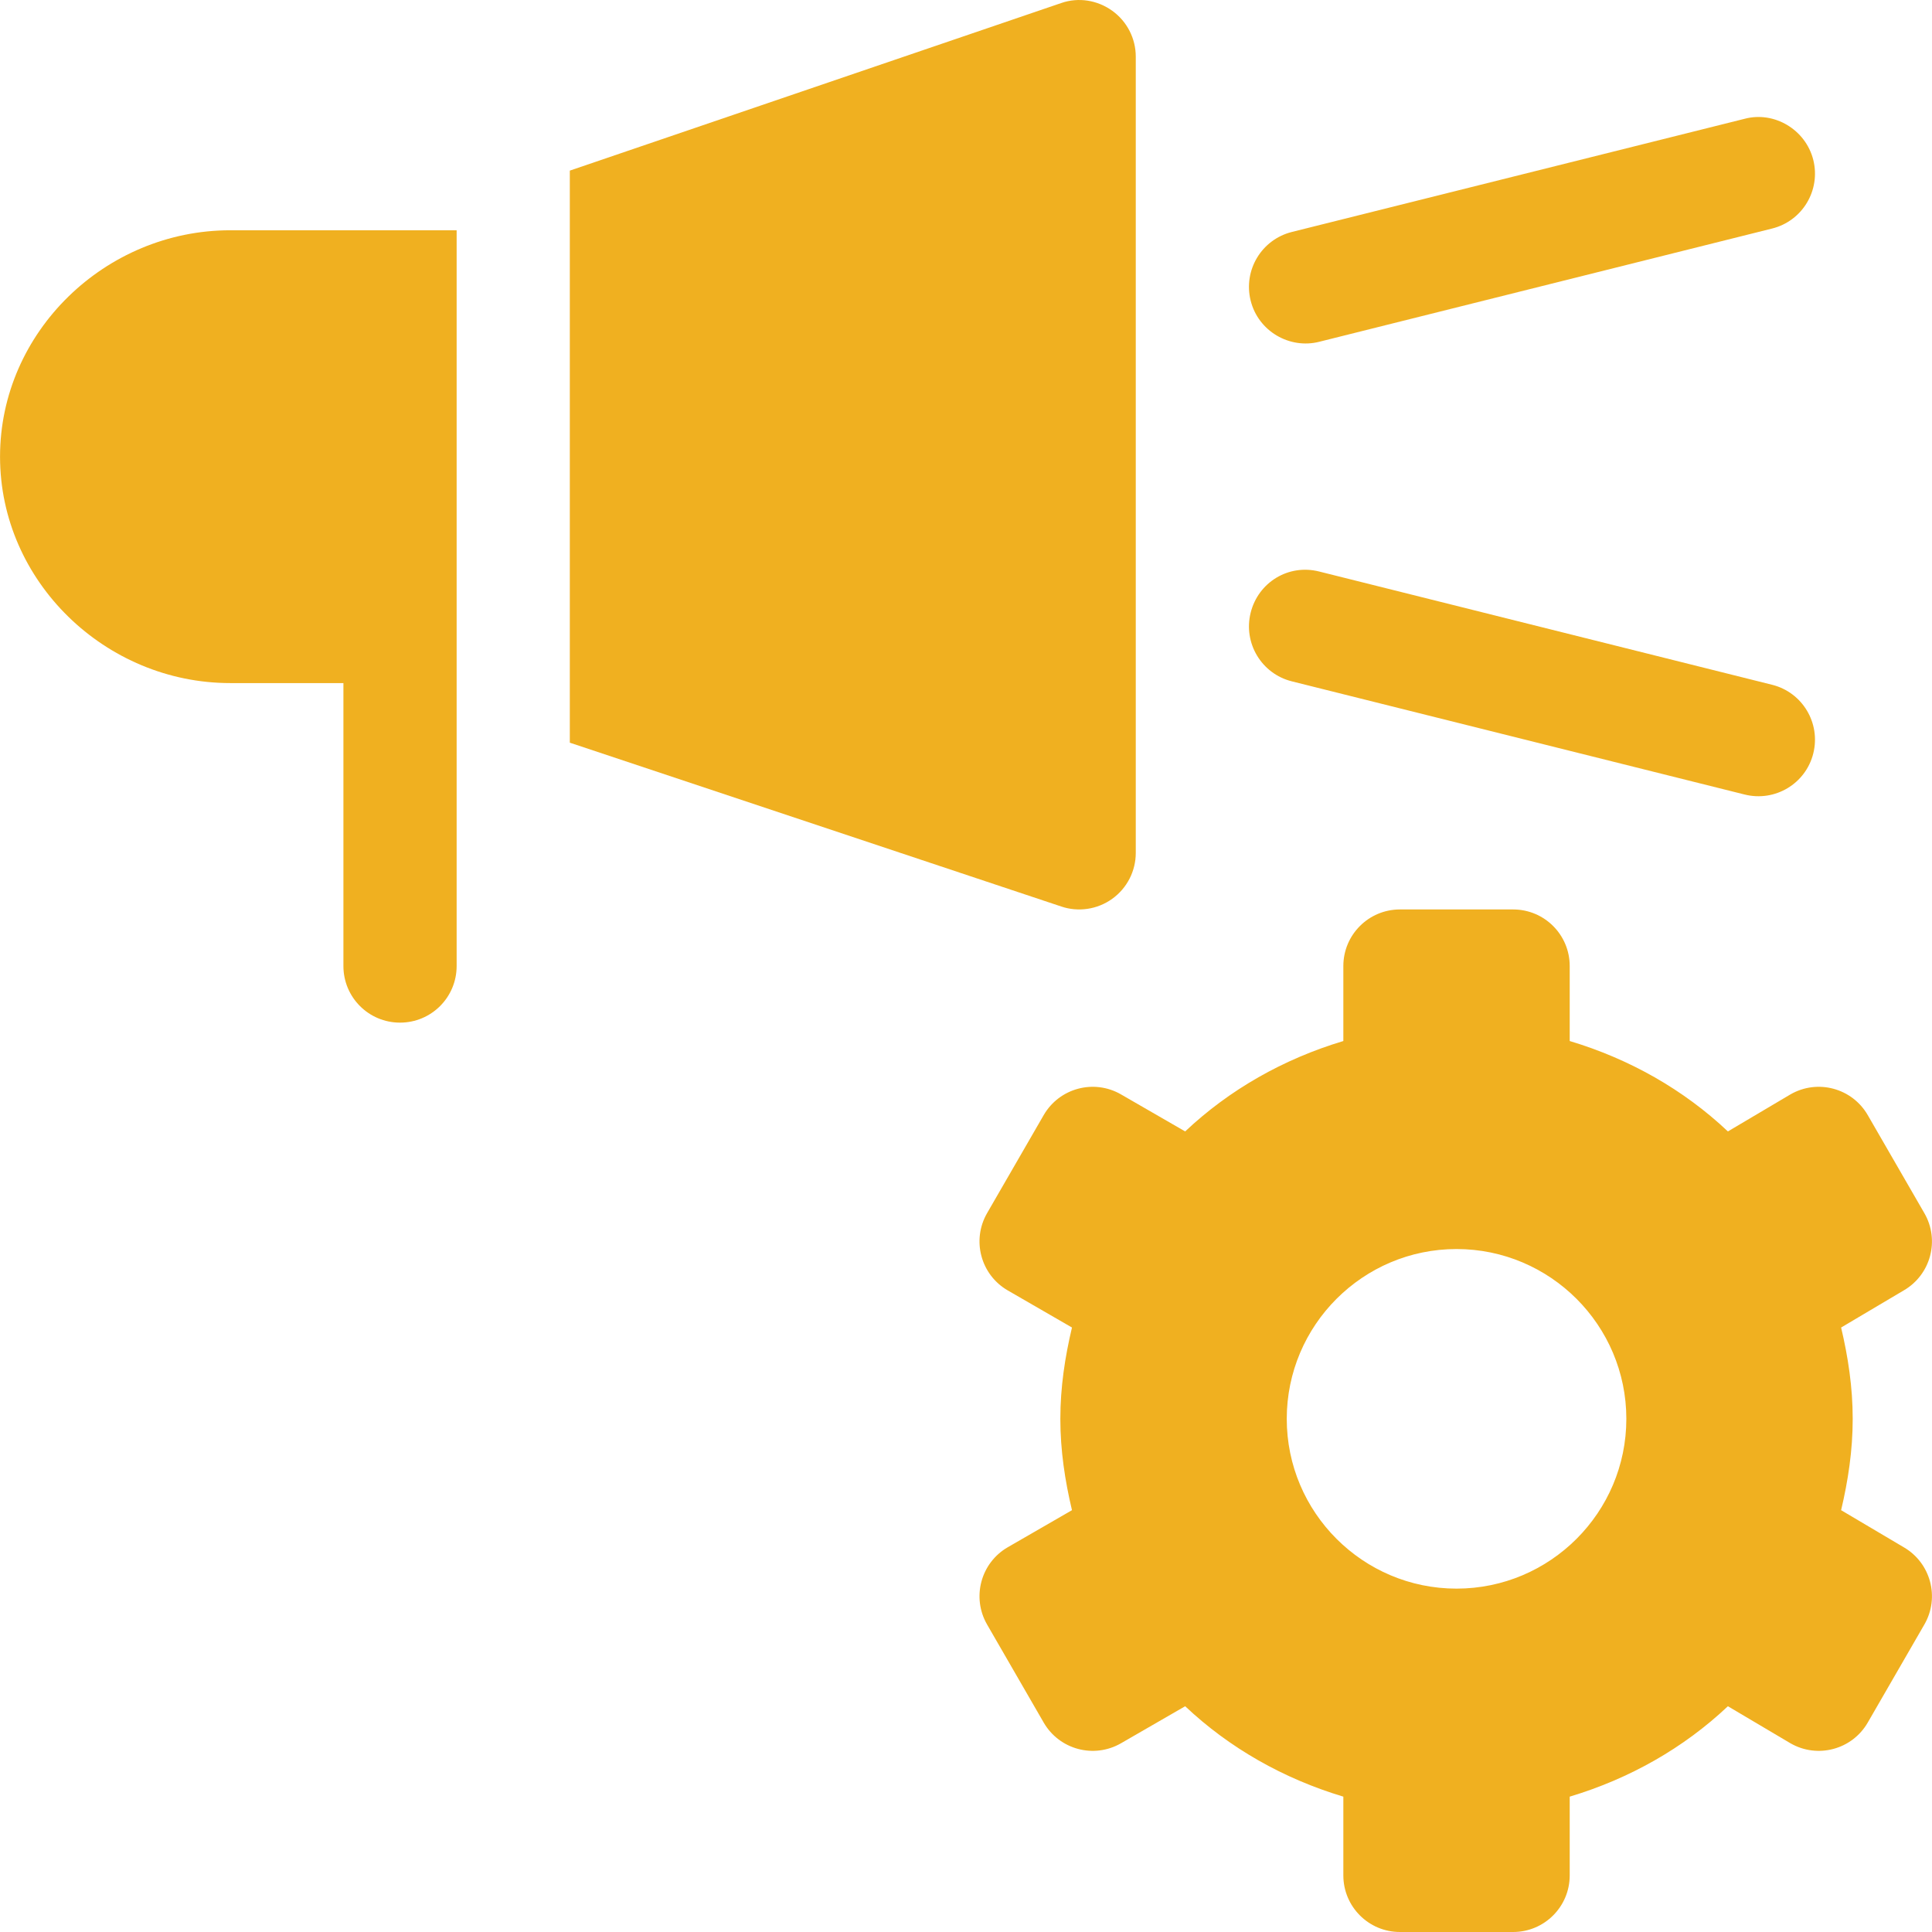 <svg width="48" height="48" viewBox="0 0 48 48" fill="none" xmlns="http://www.w3.org/2000/svg">
<path d="M25.93 27.705L24.524 30.14C24.136 30.813 24.366 31.673 25.039 32.061L26.633 32.982C26.459 33.713 26.344 34.466 26.344 35.251C26.344 36.035 26.459 36.788 26.633 37.52L25.039 38.44C24.366 38.828 24.136 39.688 24.524 40.361L25.93 42.796C26.319 43.469 27.178 43.699 27.851 43.311L29.445 42.391C30.545 43.429 31.888 44.191 33.375 44.637V46.594C33.375 47.37 34.004 48 34.781 48H37.593C38.37 48 38.999 47.37 38.999 46.594V44.637C40.486 44.191 41.83 43.429 42.929 42.391L44.483 43.311C45.156 43.699 46.016 43.469 46.404 42.796L47.81 40.361C48.199 39.688 47.968 38.828 47.296 38.44L45.742 37.52C45.915 36.788 46.03 36.035 46.03 35.251C46.03 34.466 45.915 33.713 45.742 32.982L47.296 32.061C47.968 31.673 48.199 30.813 47.81 30.14L46.404 27.705C46.016 27.032 45.156 26.802 44.483 27.19L42.929 28.11C41.83 27.072 40.486 26.31 38.999 25.864V24.001C38.999 23.224 38.37 22.595 37.593 22.595H34.781C34.004 22.595 33.375 23.224 33.375 24.001V25.864C31.888 26.31 30.545 27.072 29.445 28.11L27.851 27.19C27.178 26.802 26.319 27.032 25.93 27.705ZM36.187 31.032C38.513 31.032 40.406 32.925 40.406 35.251C40.406 37.577 38.513 39.469 36.187 39.469C33.861 39.469 31.969 37.577 31.969 35.251C31.969 32.925 33.861 31.032 36.187 31.032Z" fill="#F0B020"/>
<path d="M5.72 16.971H8.532V24.001C8.532 24.779 9.161 25.407 9.938 25.407C10.716 25.407 11.345 24.779 11.345 24.001V5.721H5.72C2.619 5.721 0.001 8.244 0.001 11.346C0.001 14.448 2.619 16.971 5.72 16.971Z" fill="#F0B020"/>
<path d="M32.778 8.491L44.027 5.678C44.782 5.49 45.238 4.727 45.051 3.974C44.862 3.22 44.082 2.756 43.346 2.951L32.096 5.763C31.341 5.952 30.885 6.715 31.072 7.468C31.262 8.231 32.041 8.679 32.778 8.491Z" fill="#F0B020"/>
<path d="M32.096 16.928L43.346 19.74C44.098 19.928 44.864 19.472 45.051 18.717C45.238 17.965 44.782 17.201 44.027 17.013L32.778 14.2C32.011 14.004 31.259 14.47 31.072 15.224C30.885 15.976 31.341 16.74 32.096 16.928Z" fill="#F0B020"/>
<path d="M27.634 22.33C28.002 22.065 28.218 21.641 28.218 21.189V1.409C28.218 0.957 28.002 0.533 27.634 0.268C27.268 0.004 26.796 -0.074 26.367 0.075L14.157 4.239V18.452L26.367 22.522C26.778 22.662 27.256 22.602 27.634 22.33Z" fill="#F0B020"/>
</svg>

